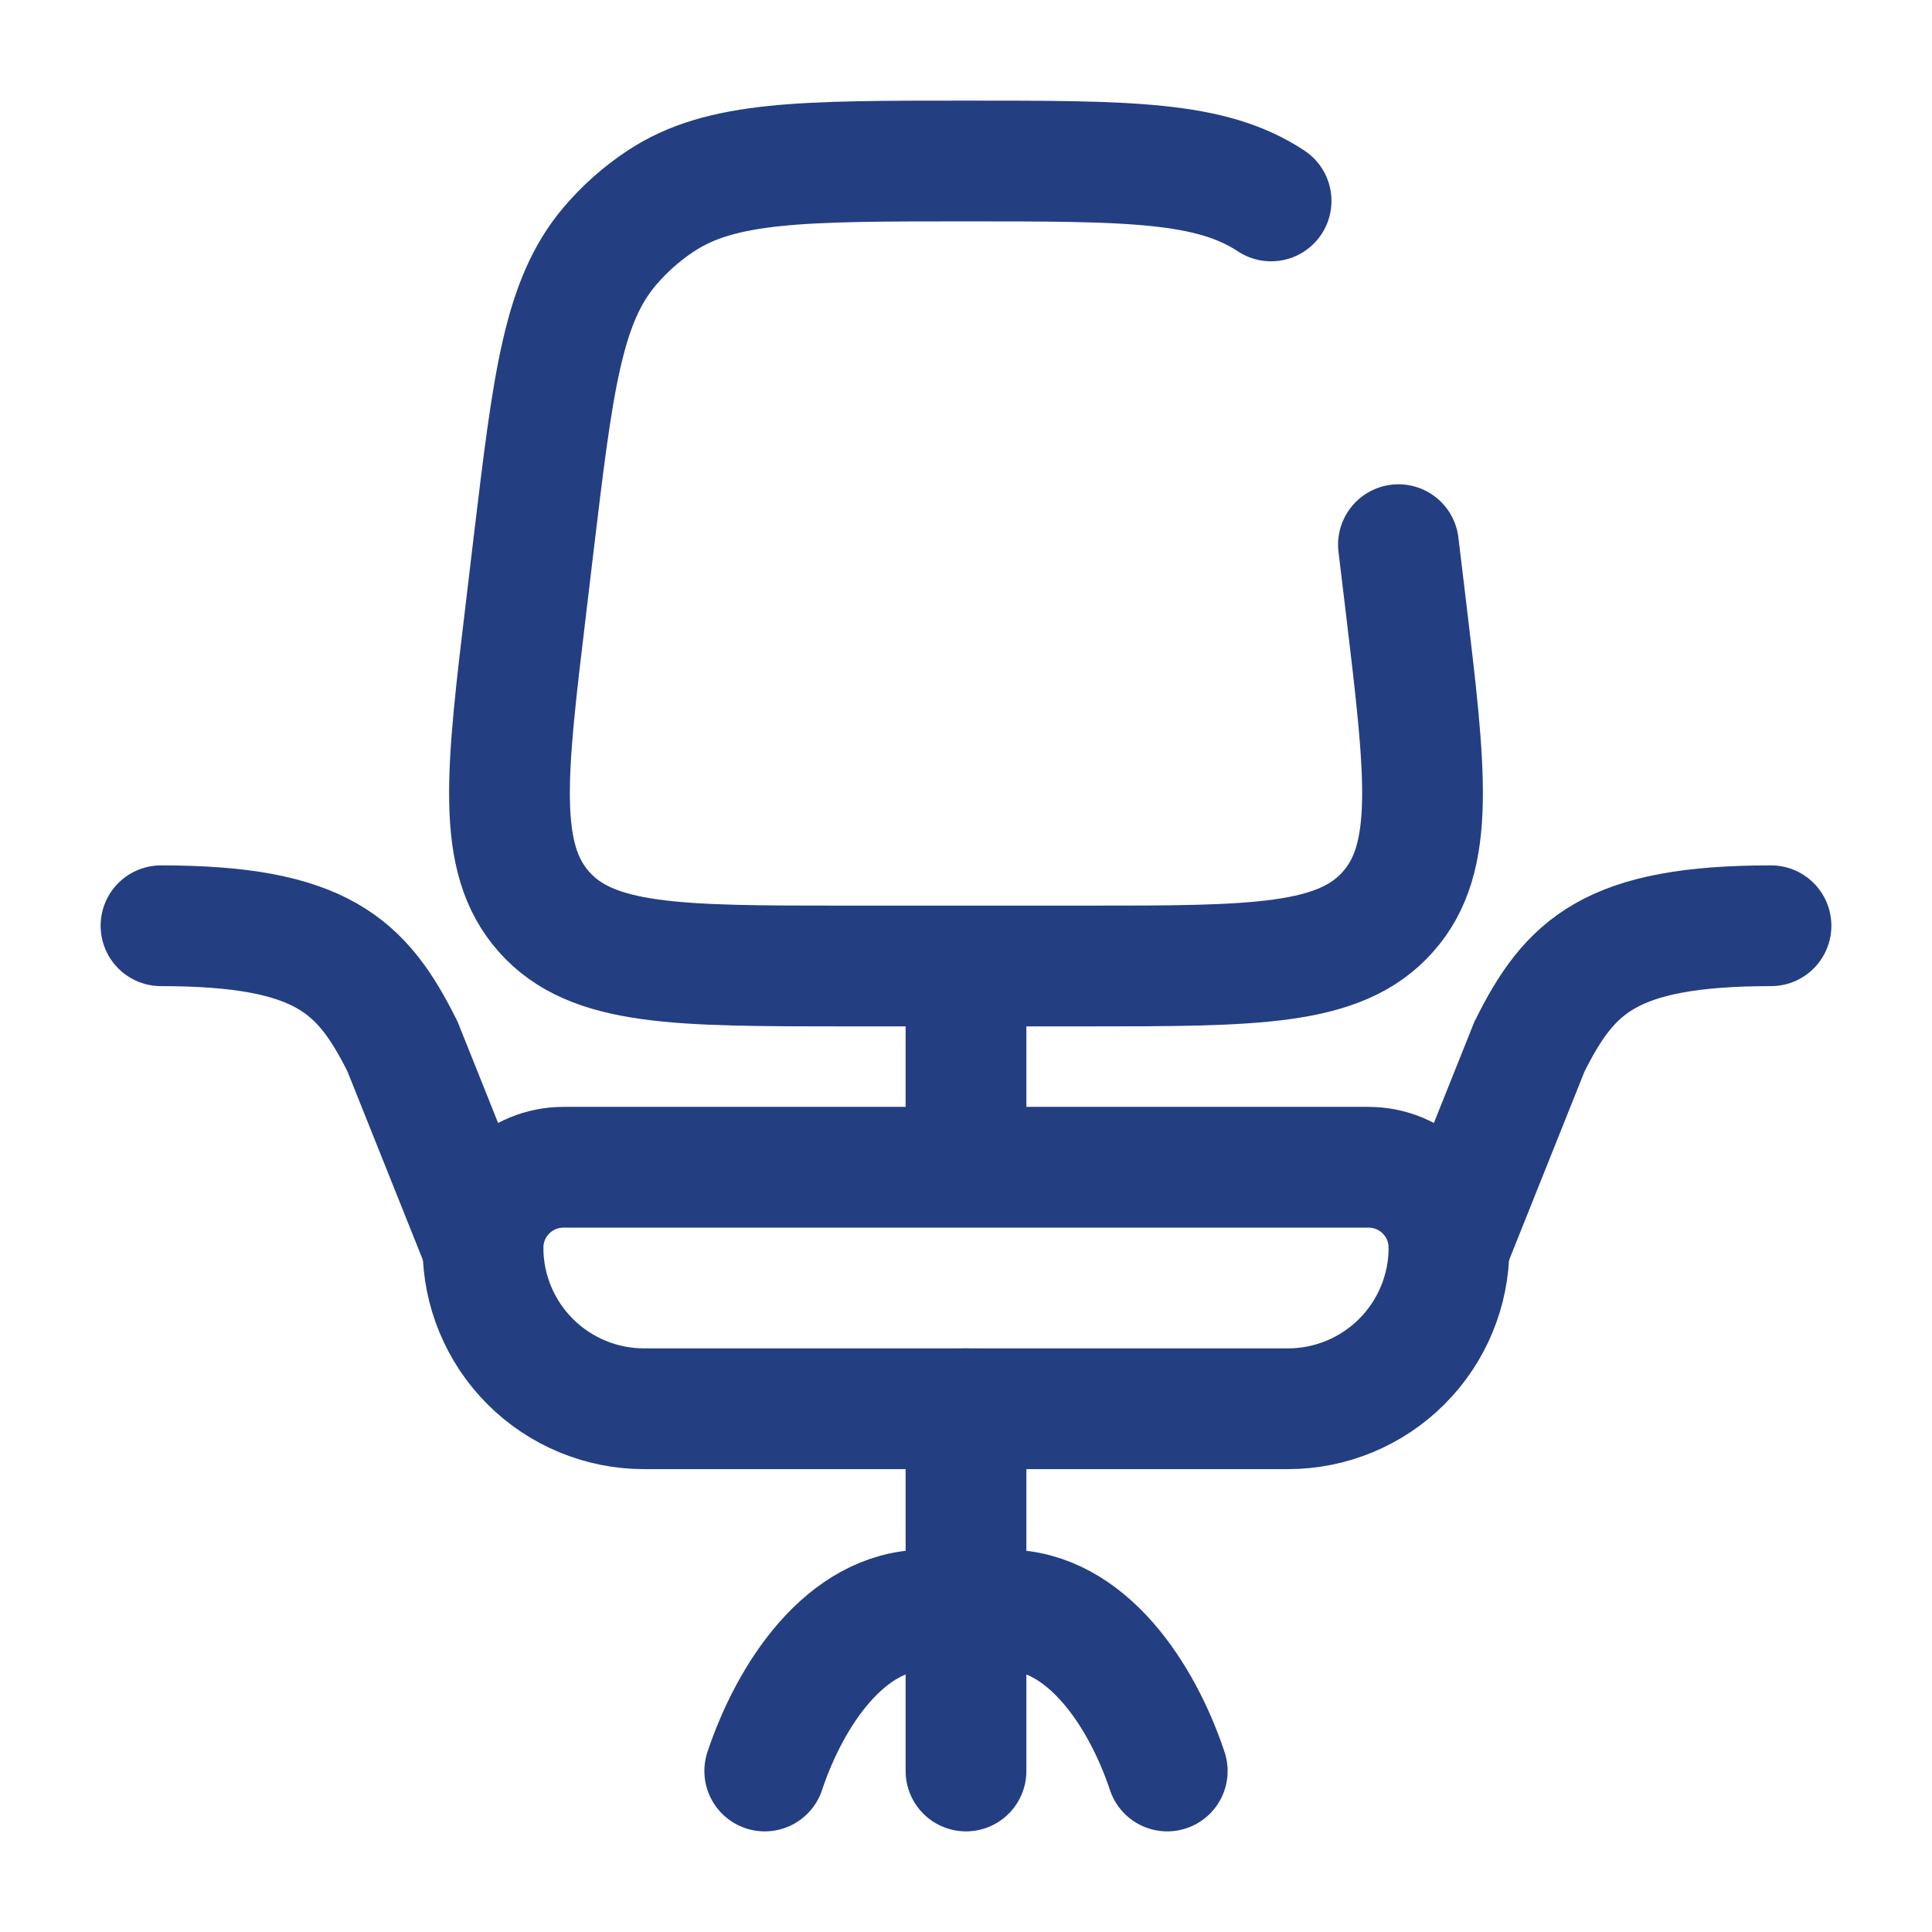 <svg width="24" height="24" viewBox="0 0 24 24" fill="none" xmlns="http://www.w3.org/2000/svg">
<path d="M6 15.5C6 15.235 6.105 14.98 6.293 14.793C6.48 14.605 6.735 14.5 7 14.5H17C17.265 14.5 17.52 14.605 17.707 14.793C17.895 14.98 18 15.235 18 15.5C18 16.03 17.789 16.539 17.414 16.914C17.039 17.289 16.53 17.5 16 17.5H8C7.47 17.5 6.961 17.289 6.586 16.914C6.211 16.539 6 16.03 6 15.5Z" stroke="#243E82" stroke-width="1.5"/>
<path d="M15.79 2.496C15.04 2 14.026 2 12 2C9.974 2 8.961 2 8.21 2.496C7.971 2.653 7.757 2.844 7.572 3.062C6.99 3.749 6.869 4.754 6.628 6.766L6.538 7.523C6.287 9.611 6.161 10.655 6.758 11.327C7.355 12 8.406 12 10.508 12H13.491C15.594 12 16.645 12 17.241 11.327C17.839 10.655 17.713 9.611 17.463 7.523L17.372 6.766" stroke="#243E82" stroke-width="1.5" stroke-linecap="round"/>
<path d="M12 12V14" stroke="#243E82" stroke-width="1.5"/>
<path d="M12 22V20M12 20V17.5M12 20H12.5C13.5 20 14.189 21.066 14.5 22M12 20H11.5C10.5 20 9.811 21.066 9.5 22M6 15.5L5 13C4.5 12 4 11.5 2 11.5M18 15.5L19 13C19.5 12 20 11.5 22 11.5" stroke="#243E82" stroke-width="1.5" stroke-linecap="round"/>
</svg>
